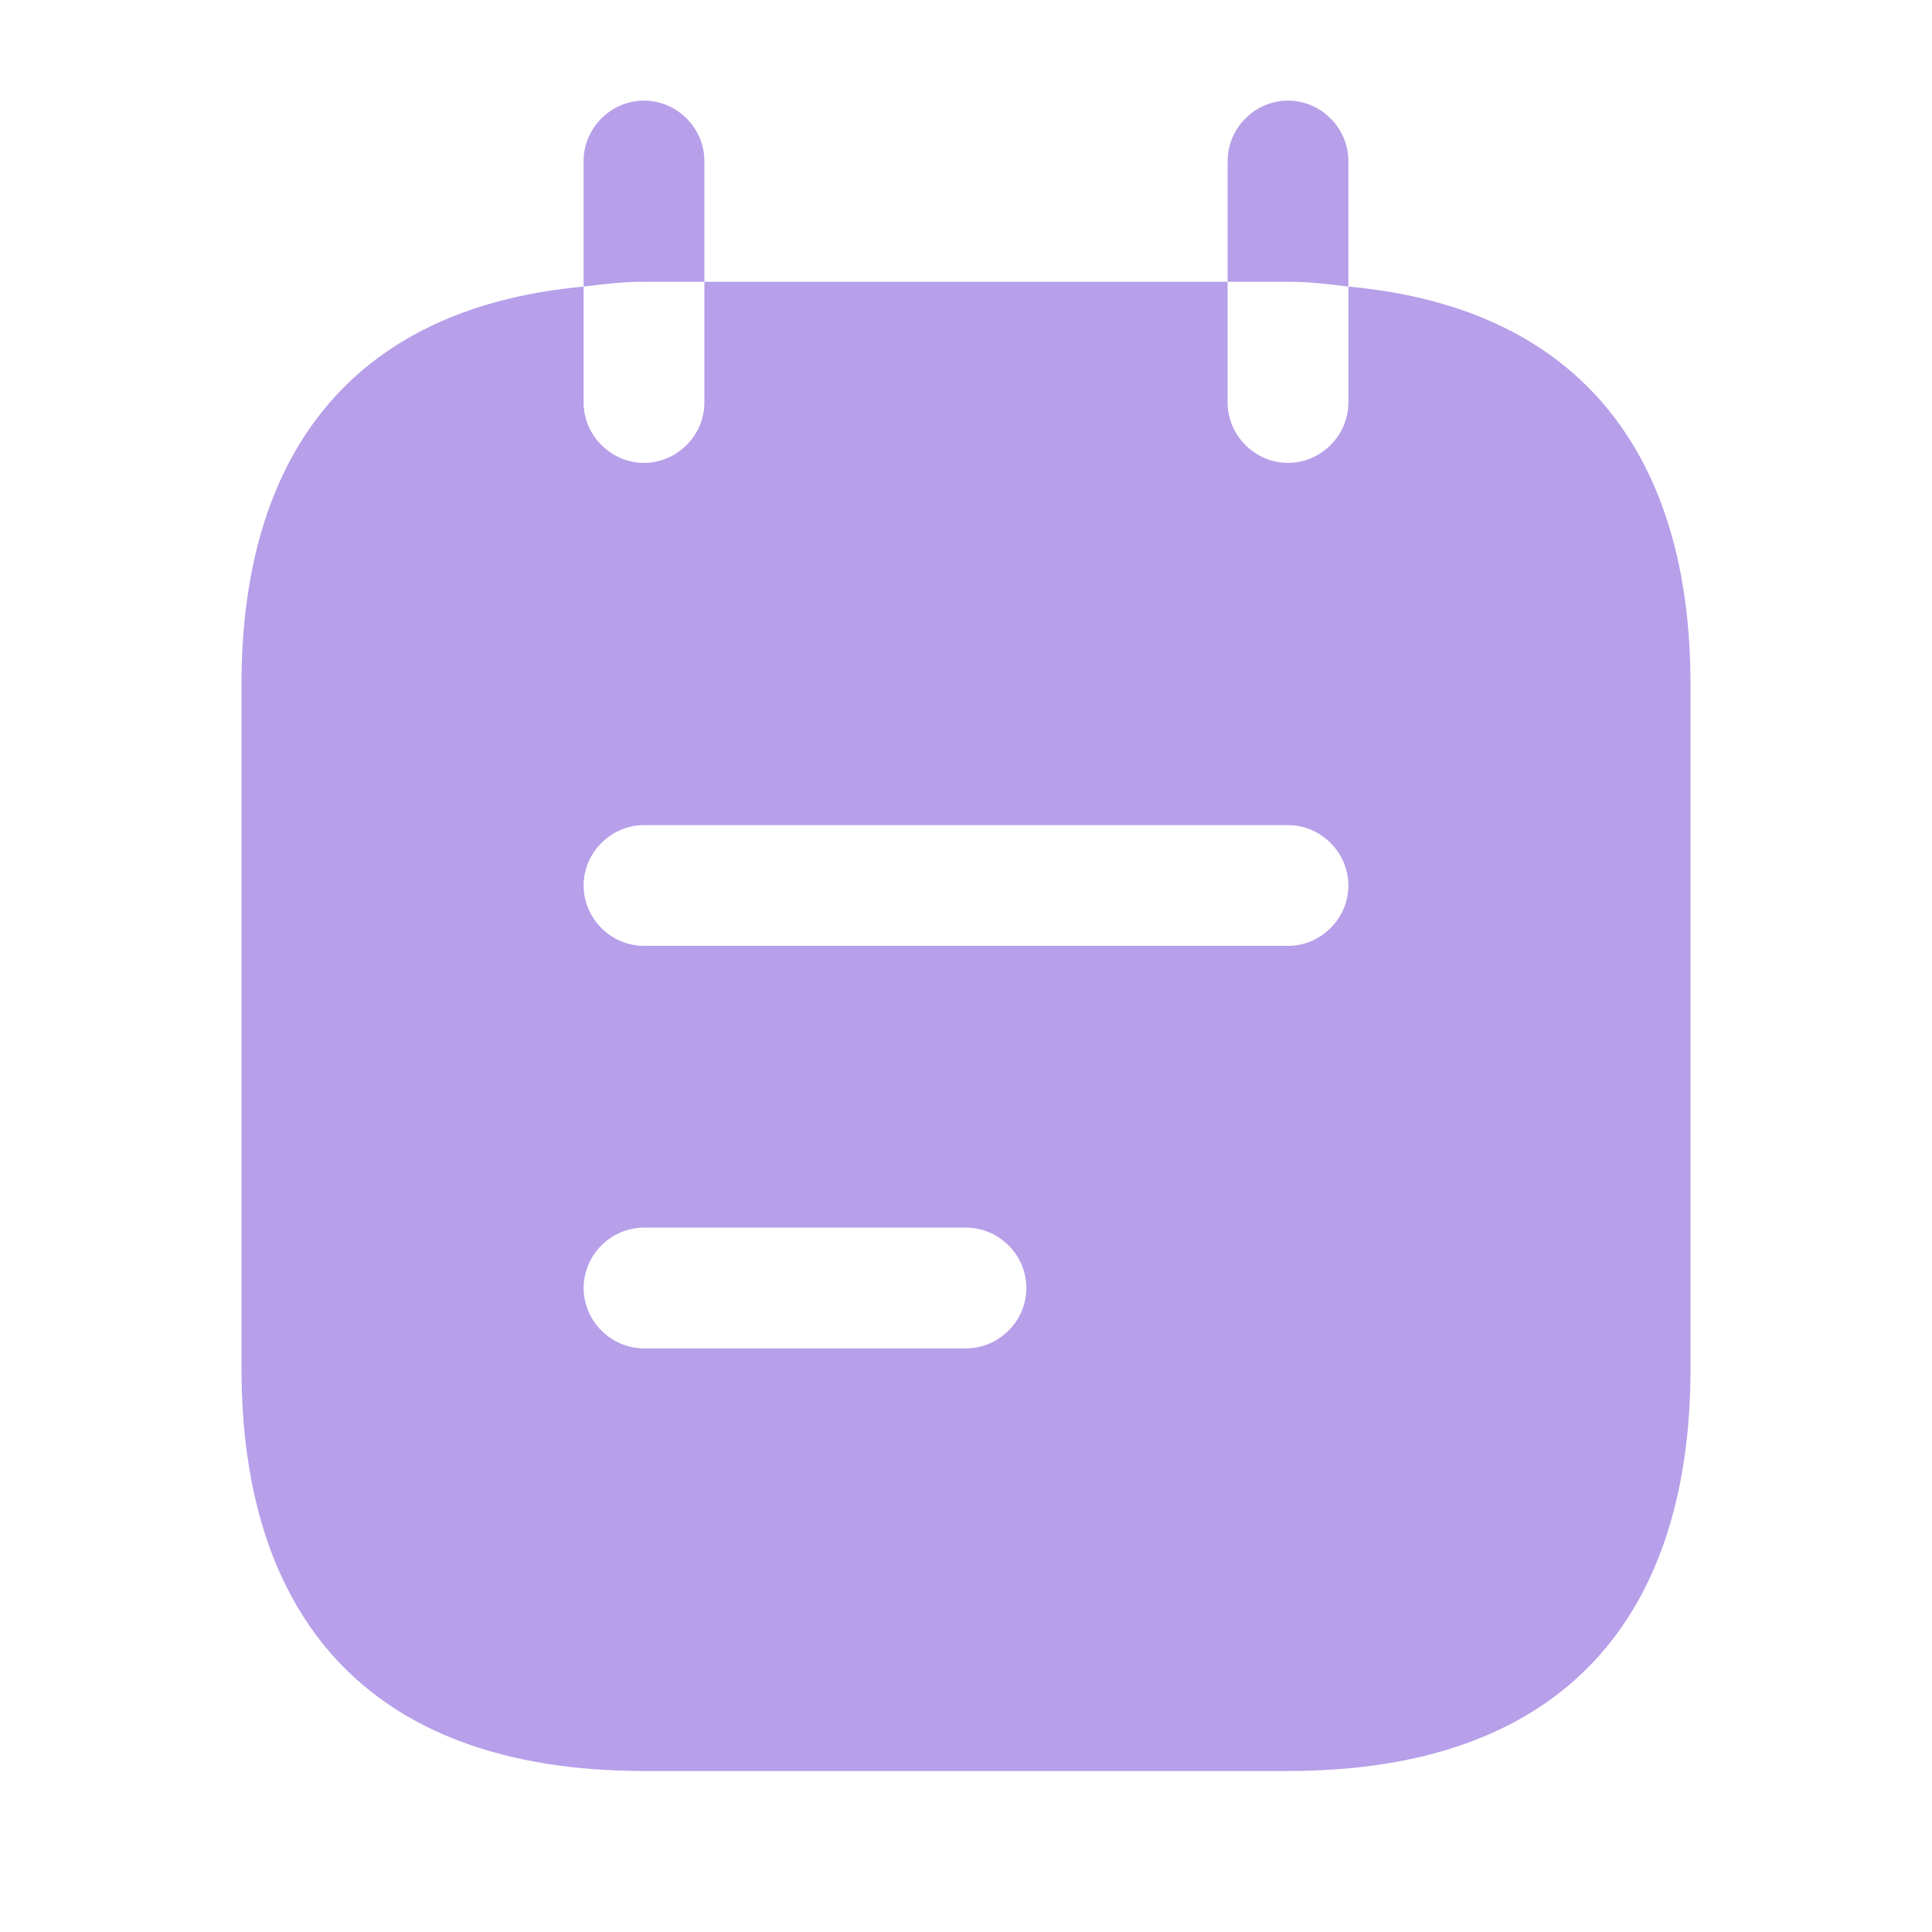 <?xml version="1.0" encoding="UTF-8"?> <svg xmlns="http://www.w3.org/2000/svg" width="36" height="36" viewBox="0 0 36 36" fill="none"> <path d="M13.125 5.25V3C13.125 2.385 12.615 1.875 12 1.875C11.385 1.875 10.875 2.385 10.875 3V5.34C11.25 5.295 11.595 5.25 12 5.25H13.125Z" fill="#B79FE9"></path> <path d="M25.125 5.34V3C25.125 2.385 24.615 1.875 24 1.875C23.385 1.875 22.875 2.385 22.875 3V5.25H24C24.405 5.25 24.75 5.295 25.125 5.34Z" fill="#B79FE9"></path> <path d="M25.125 5.34V7.5C25.125 8.115 24.615 8.625 24 8.625C23.385 8.625 22.875 8.115 22.875 7.5V5.25H13.125V7.5C13.125 8.115 12.615 8.625 12 8.625C11.385 8.625 10.875 8.115 10.875 7.5V5.34C6.45 5.745 4.5 8.595 4.5 12.75V25.5C4.5 30 6.75 33 12 33H24C29.25 33 31.5 30 31.5 25.5V12.75C31.5 8.595 29.55 5.745 25.125 5.34ZM18 25.125H12C11.385 25.125 10.875 24.615 10.875 24C10.875 23.385 11.385 22.875 12 22.875H18C18.615 22.875 19.125 23.385 19.125 24C19.125 24.615 18.615 25.125 18 25.125ZM24 17.625H12C11.385 17.625 10.875 17.115 10.875 16.5C10.875 15.885 11.385 15.375 12 15.375H24C24.615 15.375 25.125 15.885 25.125 16.5C25.125 17.115 24.615 17.625 24 17.625Z" fill="#B79FE9"></path> </svg> 